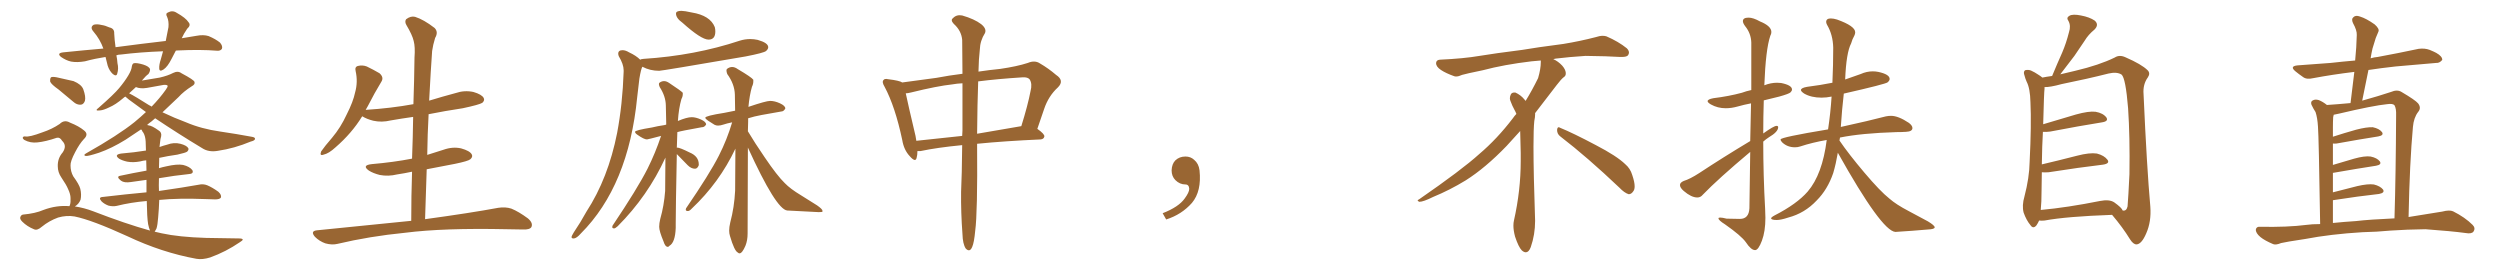 <svg xmlns="http://www.w3.org/2000/svg" xmlns:xlink="http://www.w3.org/1999/xlink" width="1350" height="150"><path fill="#996633" padding="10" d="M94.92 27.39L94.92 27.39Q93.75 29.74 92.72 31.64L92.72 31.64Q90.53 36.04 88.33 37.50L88.33 37.50Q86.13 38.96 85.99 37.06L85.99 37.06Q85.84 35.01 86.87 31.93L86.87 31.93Q87.45 29.59 88.04 27.69L88.04 27.69Q75.88 28.13 65.33 29.44L65.33 29.44Q63.87 29.44 62.84 29.88L62.84 29.88Q63.28 31.79 63.43 34.13L63.43 34.13Q64.16 37.06 63.28 39.84L63.28 39.84Q62.84 41.46 60.94 39.99L60.94 39.99Q59.03 38.23 58.15 35.45L58.15 35.45Q57.57 33.11 56.98 30.76L56.98 30.76Q51.27 31.64 45.85 33.11L45.85 33.11Q41.60 33.84 38.38 33.25L38.38 33.25Q35.74 32.67 32.96 30.76L32.96 30.76Q30.47 28.71 34.13 28.27L34.13 28.27Q45.56 27.10 55.81 26.22L55.81 26.22Q54.05 21.24 50.54 17.14L50.54 17.14Q48.34 14.65 50.68 13.33L50.68 13.33Q52.44 12.89 54.79 13.48L54.79 13.48Q56.84 13.77 59.03 14.79L59.03 14.79Q61.82 15.38 61.67 18.02L61.67 18.02Q61.82 21.39 62.40 25.49L62.40 25.49Q76.76 23.58 89.50 22.12L89.50 22.12Q90.38 17.87 90.97 14.65L90.97 14.65Q91.26 11.43 90.23 9.08L90.23 9.08Q89.21 7.32 90.67 6.74L90.67 6.74Q93.16 5.42 95.36 6.88L95.36 6.88Q100.34 9.67 101.81 12.01L101.81 12.01Q103.27 13.62 101.07 15.53L101.07 15.53Q99.17 18.31 98.14 20.65L98.14 20.65Q102.10 19.92 106.05 19.34L106.05 19.34Q109.86 18.60 112.65 19.48L112.65 19.48Q116.46 21.09 118.80 23.00L118.80 23.00Q120.41 24.90 119.82 26.37L119.82 26.37Q119.09 27.54 117.19 27.39L117.19 27.39Q108.25 26.66 95.80 27.25L95.80 27.25Q95.07 27.25 94.92 27.39ZM31.64 48.34L31.64 48.34Q27.69 45.56 27.10 44.09L27.10 44.09Q26.95 42.33 27.54 41.75L27.54 41.75Q28.27 41.31 30.62 41.75L30.62 41.75Q35.30 42.77 39.70 43.80L39.70 43.80Q43.95 45.56 44.97 48.19L44.97 48.19Q46.44 52.29 45.85 54.49L45.85 54.49Q45.12 56.40 43.65 56.54L43.65 56.54Q41.46 56.69 39.55 54.93L39.55 54.93Q35.30 51.42 31.64 48.34ZM37.50 111.33L37.50 111.33Q37.65 110.74 37.79 110.60L37.79 110.60Q38.23 109.28 38.09 106.93L38.09 106.93Q38.09 104.88 36.77 102.10L36.77 102.10Q35.89 99.90 33.11 95.80L33.11 95.80Q31.20 93.02 31.20 89.79L31.20 89.79Q31.05 85.55 33.84 82.32L33.84 82.32Q36.33 78.66 33.54 76.03L33.54 76.03Q32.37 73.97 30.62 74.41L30.62 74.41Q24.61 76.46 20.21 76.90L20.21 76.90Q16.41 77.34 13.18 75.59L13.18 75.59Q12.16 74.85 12.30 74.27L12.30 74.27Q12.60 73.54 13.62 73.68L13.62 73.68Q15.82 74.12 22.85 71.48L22.85 71.48Q28.13 69.73 32.23 66.94L32.23 66.94Q34.72 64.45 37.79 66.21L37.79 66.21Q42.63 68.12 45.41 70.46L45.41 70.46Q48.05 72.51 45.26 75.15L45.26 75.15Q42.92 77.64 40.58 82.18L40.58 82.18Q37.94 87.16 38.09 89.36L38.09 89.36Q38.09 92.58 39.55 95.21L39.55 95.21Q42.77 99.61 43.36 101.95L43.36 101.95Q44.09 105.03 43.51 107.81L43.51 107.81Q42.63 110.16 40.43 111.47L40.43 111.47Q45.41 112.21 50.39 114.11L50.39 114.11Q67.82 120.85 81.01 124.51L81.01 124.51Q80.42 123.19 79.98 121.00L79.98 121.00Q79.39 117.48 79.25 108.54L79.25 108.54Q70.61 109.28 62.99 111.18L62.99 111.18Q60.94 111.62 58.59 111.04L58.59 111.04Q56.25 110.16 54.79 108.69L54.79 108.69Q52.88 106.49 55.52 106.35L55.52 106.35Q67.97 104.88 79.10 103.86L79.10 103.86Q79.10 100.20 79.10 97.12L79.10 97.12Q74.85 97.71 70.75 98.29L70.75 98.29Q67.09 98.88 65.33 97.56L65.33 97.56Q62.55 95.36 64.89 94.92L64.89 94.92Q71.63 93.46 79.10 92.14L79.10 92.14Q78.96 89.21 78.96 86.57L78.96 86.57Q77.20 86.72 75.73 87.16L75.73 87.16Q71.92 87.89 68.70 87.30L68.70 87.30Q66.06 86.72 64.31 85.69L64.31 85.69Q61.38 83.50 65.48 82.91L65.48 82.91Q72.51 82.32 78.81 81.30L78.81 81.30Q78.66 78.66 78.66 76.46L78.66 76.46Q78.52 73.68 77.49 71.78L77.49 71.78Q76.76 70.90 76.61 70.31L76.61 70.31Q76.32 70.02 76.17 69.87L76.17 69.87Q71.92 72.80 67.82 75.44L67.82 75.44Q60.21 80.13 53.47 82.47L53.47 82.47Q47.61 84.38 46.29 84.23L46.29 84.23Q44.68 83.79 46.58 82.76L46.58 82.76Q63.72 73.10 72.66 65.92L72.66 65.92Q76.03 63.13 78.81 60.50L78.81 60.50Q74.12 56.98 69.58 53.76L69.58 53.76Q68.26 52.73 67.68 52.15L67.68 52.15Q66.94 52.59 66.50 53.03L66.50 53.03Q62.40 56.54 58.89 58.01L58.89 58.01Q55.96 59.47 54.05 59.62L54.05 59.62Q50.68 60.06 53.32 58.15L53.32 58.15Q61.67 50.83 64.31 47.61L64.31 47.61Q67.38 43.95 69.29 40.72L69.29 40.72Q71.04 37.79 71.19 35.89L71.19 35.89Q71.48 34.28 72.36 34.13L72.36 34.13Q73.83 33.84 77.34 34.86L77.34 34.86Q80.57 35.89 81.01 37.35L81.01 37.35Q81.15 38.53 80.13 39.99L80.13 39.99Q78.81 40.87 76.61 43.51L76.61 43.51Q81.30 42.77 86.28 41.89L86.28 41.89Q90.67 40.87 93.46 39.40L93.46 39.40Q96.09 38.09 98.00 39.55L98.00 39.55Q104.88 43.21 105.03 44.24L105.03 44.24Q105.47 45.56 103.56 46.58L103.56 46.58Q99.17 49.37 96.39 52.44L96.39 52.44Q91.85 56.69 87.74 60.64L87.74 60.64Q94.19 63.72 100.49 66.06L100.49 66.06Q108.69 69.58 118.95 71.04L118.95 71.04Q127.88 72.36 135.79 73.83L135.79 73.83Q137.84 74.12 137.70 75L137.70 75Q137.70 75.88 135.35 76.46L135.35 76.46Q126.56 80.13 117.63 81.45L117.63 81.45Q112.65 82.32 109.13 79.98L109.13 79.98Q96.24 72.22 83.79 63.87L83.79 63.87Q82.76 64.75 81.74 65.63L81.74 65.63Q80.42 66.50 79.39 67.53L79.39 67.53Q79.98 67.53 80.13 67.68L80.13 67.68Q82.03 67.82 85.69 70.46L85.69 70.46Q87.45 71.48 87.01 73.68L87.01 73.68Q86.57 75 86.43 76.90L86.43 76.90Q86.28 77.93 86.13 79.39L86.13 79.39Q88.18 78.66 90.38 78.08L90.38 78.08Q93.90 76.76 97.41 77.64L97.41 77.64Q100.78 78.52 101.66 79.98L101.66 79.98Q102.10 80.86 101.07 81.88L101.07 81.88Q100.34 82.47 95.80 83.50L95.80 83.50Q90.53 84.23 85.99 85.25L85.99 85.25Q85.84 88.18 85.84 90.82L85.84 90.82Q87.74 90.23 89.94 89.79L89.94 89.79Q95.65 88.48 98.88 89.06L98.88 89.06Q102.39 89.94 103.86 91.85L103.86 91.85Q104.88 93.90 101.66 94.04L101.66 94.04Q94.34 94.78 85.84 96.24L85.84 96.24Q85.69 100.34 85.84 103.13L85.84 103.13Q99.17 101.22 107.23 99.76L107.23 99.76Q109.72 99.17 111.91 100.05L111.91 100.05Q114.70 101.22 117.92 103.56L117.92 103.56Q119.82 105.32 119.24 106.79L119.24 106.79Q118.51 107.67 116.16 107.67L116.16 107.67Q113.82 107.67 111.47 107.52L111.47 107.52Q96.09 106.93 85.99 107.96L85.99 107.96Q85.84 112.65 85.40 117.48L85.40 117.48Q85.11 121.44 84.52 123.34L84.52 123.34Q83.94 124.51 83.50 125.10L83.50 125.10Q85.40 125.54 87.30 125.98L87.30 125.98Q96.68 128.03 111.33 128.47L111.33 128.47Q124.80 128.76 129.35 128.76L129.35 128.76Q132.71 128.91 129.49 130.81L129.49 130.81Q122.02 135.94 113.53 139.01L113.53 139.01Q109.28 140.33 106.05 139.75L106.05 139.75Q87.45 136.38 68.85 127.59L68.85 127.59Q49.66 118.80 40.28 116.89L40.28 116.89Q35.89 116.16 31.35 117.48L31.35 117.48Q26.51 119.24 22.56 122.46L22.56 122.46Q20.07 124.66 18.31 123.78L18.31 123.78Q14.65 122.31 12.01 119.68L12.01 119.68Q10.55 118.21 10.99 117.19L10.99 117.19Q11.43 116.02 12.45 115.87L12.45 115.87Q19.04 115.28 23.44 113.38L23.44 113.38Q30.47 110.74 37.50 111.33ZM80.57 56.84L80.57 56.84L80.57 56.84Q81.30 57.13 81.88 57.57L81.88 57.57Q86.28 53.03 89.50 48.49L89.50 48.49Q90.67 46.88 90.53 46.29L90.53 46.29Q90.09 45.70 88.33 45.85L88.33 45.85Q84.38 46.58 79.39 47.46L79.39 47.46Q75.73 48.05 73.39 47.02L73.39 47.02Q71.63 48.63 69.73 50.39L69.73 50.39Q72.95 52.00 80.57 56.84ZM222.07 119.24L222.07 119.24L222.07 119.24Q222.07 105.62 222.51 92.72L222.51 92.72Q218.41 93.60 214.45 94.19L214.45 94.19Q209.62 95.36 205.08 94.48L205.08 94.48Q201.56 93.60 199.22 92.14L199.22 92.14Q195.12 89.21 200.83 88.62L200.83 88.62Q212.55 87.60 222.36 85.69L222.36 85.69Q222.36 85.69 222.51 85.69L222.51 85.69Q222.95 74.12 223.10 63.13L223.10 63.13Q216.80 64.01 210.94 65.04L210.94 65.04Q206.10 66.21 201.56 65.19L201.56 65.19Q198.05 64.31 195.70 62.84L195.70 62.84Q195.70 62.84 195.56 62.84L195.56 62.84Q189.99 71.92 181.20 79.54L181.20 79.54Q177.54 82.91 174.76 83.50L174.76 83.50Q172.41 84.38 173.44 81.74L173.44 81.74Q175.34 78.96 179.30 74.41L179.30 74.41Q183.98 68.85 187.21 61.82L187.21 61.82Q190.72 54.93 191.75 49.95L191.75 49.95Q193.36 44.24 192.04 38.38L192.04 38.38Q191.46 36.04 193.36 35.60L193.36 35.60Q195.70 35.01 198.05 35.89L198.05 35.89Q201.71 37.65 204.93 39.55L204.93 39.55Q207.42 41.75 205.96 44.09L205.96 44.09Q202.29 50.10 198.63 57.28L198.63 57.28Q198.05 58.30 197.46 59.33L197.46 59.33Q211.23 58.45 223.24 56.25L223.24 56.25Q223.68 43.36 223.83 31.05L223.83 31.05Q224.27 25.34 223.39 22.12L223.39 22.12Q222.66 18.90 219.43 13.48L219.43 13.48Q218.41 11.72 219.29 10.40L219.29 10.40Q221.78 8.50 224.12 9.08L224.12 9.08Q228.81 10.55 234.67 15.09L234.67 15.09Q236.87 17.29 234.96 20.51L234.96 20.51Q233.79 24.32 233.35 27.54L233.35 27.54Q232.62 37.50 231.74 54.35L231.74 54.35Q238.92 52.15 246.09 50.24L246.09 50.24Q250.78 48.63 255.62 49.66L255.62 49.66Q260.16 50.98 261.18 52.88L261.18 52.88Q261.91 54.20 260.45 55.52L260.45 55.52Q258.84 56.54 249.90 58.45L249.90 58.45Q240.23 59.91 231.45 61.67L231.45 61.67Q230.86 72.51 230.71 83.64L230.71 83.64Q234.96 82.32 239.50 80.86L239.50 80.86Q244.48 79.10 249.02 80.13L249.02 80.13Q253.71 81.45 254.74 83.35L254.74 83.35Q255.47 84.67 254.00 85.99L254.00 85.99Q252.83 87.01 245.65 88.48L245.65 88.48Q237.89 89.94 230.42 91.41L230.42 91.41Q229.98 104.59 229.54 118.36L229.54 118.36Q254.15 114.99 269.09 112.21L269.09 112.21Q272.90 111.62 276.12 112.65L276.12 112.65Q280.08 114.26 285.06 117.92L285.06 117.92Q287.99 120.41 286.96 122.61L286.96 122.61Q286.08 124.07 282.42 123.93L282.42 123.93Q278.17 123.93 273.63 123.78L273.63 123.78Q239.50 123.05 218.85 125.68L218.85 125.68Q199.51 127.59 182.23 131.69L182.23 131.69Q179.30 132.42 175.63 131.40L175.63 131.40Q172.41 130.22 170.07 127.88L170.07 127.88Q167.43 124.80 171.09 124.37L171.09 124.37Q198.34 121.58 222.07 119.24ZM382.62 21.39L382.62 21.39Q386.28 21.39 386.28 16.99L386.28 16.99Q386.28 15.82 385.99 14.65L385.99 14.65Q383.50 8.35 373.54 6.74L373.54 6.74Q369.58 5.86 367.97 5.86L367.97 5.86Q365.04 5.86 365.04 7.32L365.04 7.32Q365.04 9.81 368.55 12.30L368.55 12.30Q378.66 21.39 382.62 21.39ZM309.67 128.76L309.96 128.76Q311.43 128.61 313.62 126.12L313.62 126.12Q339.40 100.34 344.09 52.44L344.09 52.44L345.26 42.48Q346.14 37.21 346.88 36.04L346.88 36.04Q350.98 38.23 355.96 38.23L355.96 38.23Q357.42 38.23 402.69 30.47L402.69 30.47Q412.50 28.56 413.67 27.54Q414.84 26.51 414.84 25.49L414.84 25.49Q414.84 23.14 409.13 21.53L409.13 21.53Q407.08 21.09 405.18 21.09L405.18 21.09Q402.25 21.09 399.46 21.97L399.46 21.97Q375.15 30.03 347.46 31.79L347.46 31.79Q346.00 31.93 345.70 32.23L345.70 32.23Q343.51 30.03 339.70 28.27L339.70 28.27Q337.79 27.10 336.18 27.10L336.18 27.10Q333.84 27.10 333.84 29.00L333.84 29.00Q333.84 29.59 334.13 30.32L334.13 30.32Q336.77 34.72 336.77 37.94L336.77 37.94L336.77 38.67Q336.18 56.25 333.25 71.78L333.25 71.78Q328.42 96.24 316.70 114.26L316.70 114.26Q313.48 120.12 309.81 125.54L309.81 125.54Q308.64 127.44 308.64 128.03L308.64 128.03Q308.64 128.76 309.67 128.76L309.67 128.76ZM360.64 133.30L360.64 133.30Q361.08 133.30 361.52 132.71L361.52 132.71Q364.60 130.96 364.89 123.05L364.89 123.05L364.89 120.70Q364.89 112.65 365.48 83.20L365.48 83.20L371.34 89.21Q373.24 91.11 375.29 91.11L375.29 91.11Q376.61 91.11 377.34 89.21L377.34 89.21L377.34 88.77Q377.34 84.38 372.36 82.32L372.36 82.32Q367.09 79.69 365.63 79.69L365.63 79.69L365.48 79.83L365.77 71.34Q367.53 70.75 378.96 68.70L378.96 68.70L379.10 68.70Q380.42 68.70 381.30 67.24L381.30 67.24Q381.30 65.77 378.52 64.53Q375.73 63.28 373.54 63.28L373.54 63.28Q370.90 63.28 366.06 65.33L366.06 65.33Q366.50 58.59 367.97 53.47L367.97 53.47Q368.70 52.15 368.70 50.83L368.70 50.83L368.70 50.10Q367.82 49.07 361.38 44.82L361.38 44.82Q359.91 43.80 358.59 43.80L358.59 43.80Q357.28 43.80 356.10 44.68L356.10 44.68Q355.81 44.97 355.81 45.41L355.81 45.41Q355.81 46.00 356.25 47.02L356.25 47.02Q359.47 52.00 359.55 56.91Q359.62 61.82 359.77 67.24L359.77 67.24Q359.62 67.24 359.62 67.38L359.62 67.38L359.47 67.09L359.62 67.38Q359.03 67.38 358.89 67.53L358.89 67.53Q354.93 68.12 352.00 68.85L352.00 68.85Q342.92 70.31 342.92 71.19L342.92 71.19Q342.92 71.92 344.24 72.80L344.24 72.80Q347.75 75.29 349.37 75.29L349.37 75.29Q349.80 75.29 356.98 73.39L356.98 73.39Q353.91 82.62 349.66 91.11L349.66 91.11Q344.24 101.81 330.76 121.88L330.76 121.88L330.62 122.61Q330.62 123.34 331.64 123.34L331.64 123.34Q332.23 123.34 333.54 122.17L333.54 122.17Q349.80 105.91 359.33 85.11L359.33 85.11Q359.18 93.60 359.18 103.13L359.18 103.13Q358.59 111.04 356.54 118.21L356.54 118.21Q355.96 120.56 355.96 122.46L355.96 122.46Q355.96 124.80 358.30 130.37L358.30 130.37Q359.18 133.30 360.64 133.30ZM399.32 136.82L399.32 136.82Q400.78 136.82 402.54 132.71L402.54 132.71Q403.71 129.79 403.71 126.12L403.71 126.12L403.86 79.69Q419.09 113.09 425.10 113.67L425.10 113.67L442.09 114.55Q444.14 114.55 444.14 114.26Q444.14 113.96 444.14 113.82L444.14 113.82Q444.14 112.94 441.21 110.89L441.21 110.89L432.57 105.47Q426.71 101.95 423.78 98.88L423.78 98.88Q419.68 94.92 412.94 84.96L412.94 84.96Q407.52 77.05 403.86 70.90L403.86 70.90Q403.86 68.12 404.00 65.63L404.00 65.63L404.00 63.87Q407.23 62.84 411.18 62.11L411.18 62.11L421.88 60.21Q423.19 60.21 424.07 58.59L424.07 58.59Q424.07 57.13 421.22 55.81Q418.36 54.49 415.87 54.49L415.87 54.49Q413.67 54.49 404.15 57.71L404.15 57.71Q404.74 51.42 406.05 46.88L406.05 46.88Q406.79 45.41 406.79 43.95L406.79 43.95L406.79 43.07Q405.91 41.75 398.44 37.35L398.44 37.35Q396.83 36.18 395.36 36.18L395.36 36.18Q393.90 36.18 392.58 37.21L392.58 37.21Q392.29 37.50 392.29 38.09L392.29 38.09Q392.29 38.82 392.72 39.99L392.72 39.99Q396.68 45.41 396.83 51.12L396.83 51.12Q396.97 55.22 396.97 59.77L396.97 59.77L391.11 60.94Q380.86 62.55 380.86 63.57L380.86 63.57Q380.86 64.16 382.40 65.19Q383.94 66.21 385.84 67.38L385.84 67.38Q386.72 67.82 387.74 67.82L387.74 67.82Q389.06 67.82 390.75 67.24Q392.43 66.65 395.36 66.06L395.36 66.06Q392.58 75.44 388.18 84.08L388.18 84.08Q383.20 93.90 370.46 112.50L370.46 112.50L370.31 113.23Q370.31 113.96 371.48 113.96L371.48 113.96Q372.36 113.96 373.54 112.65L373.54 112.65Q388.48 98.58 397.12 80.27L397.12 80.27Q396.97 90.97 396.97 102.98L396.97 102.98Q396.53 111.91 394.34 120.12L394.34 120.12Q393.75 122.61 393.75 124.51L393.75 124.51Q393.75 126.12 394.19 127.44L394.19 127.44Q396.53 135.50 398.44 136.38L398.44 136.38Q398.88 136.82 399.32 136.82ZM519.58 78.37L519.58 78.37Q505.96 79.69 497.02 81.59L497.02 81.59Q496.00 81.59 495.41 81.59L495.41 81.59Q495.41 83.79 494.97 85.25L494.97 85.25Q494.38 87.89 491.31 84.38L491.31 84.38Q488.09 81.01 487.21 75.59L487.21 75.59Q483.40 57.57 477.69 46.88L477.69 46.88Q476.07 44.24 477.10 43.21L477.10 43.21Q477.69 42.33 479.59 42.77L479.59 42.77Q485.74 43.51 487.21 44.53L487.21 44.53Q494.97 43.51 505.66 42.04L505.66 42.04Q512.55 40.72 519.73 39.84L519.73 39.84Q519.58 28.71 519.58 21.53L519.58 21.53Q519.14 16.55 515.04 12.89L515.04 12.89Q513.13 10.84 514.60 9.81L514.60 9.81Q516.50 7.76 519.58 8.35L519.58 8.35Q526.17 10.25 529.83 13.04L529.83 13.04Q532.91 15.53 531.88 17.87L531.88 17.87Q529.25 21.97 529.10 26.81L529.10 26.81Q528.52 31.64 528.37 38.67L528.37 38.67Q534.23 37.79 540.09 37.21L540.09 37.21Q549.17 35.89 555.03 33.98L555.03 33.98Q558.84 32.37 561.62 34.28L561.62 34.28Q566.16 36.91 570.26 40.43L570.26 40.43Q574.95 43.51 571.29 47.17L571.29 47.17Q566.16 51.86 563.82 58.89L563.82 58.89Q562.06 64.16 560.16 69.58L560.16 69.58Q564.11 72.36 563.96 73.68L563.96 73.68Q563.67 75.15 561.91 75.29L561.91 75.29Q542.29 76.17 527.64 77.64L527.64 77.64Q527.64 77.93 527.64 78.08L527.64 78.08Q527.93 114.84 526.61 124.66L526.61 124.66Q526.03 130.96 525 133.30L525 133.30Q523.68 136.52 521.48 134.18L521.48 134.18Q519.87 131.69 519.73 126.42L519.73 126.42Q518.85 114.55 518.99 103.56L518.99 103.56Q519.43 94.63 519.58 78.37ZM519.73 70.46L519.73 70.46Q519.73 56.10 519.73 44.97L519.73 44.97Q516.65 45.12 514.31 45.56L514.31 45.56Q506.10 46.44 491.89 49.95L491.89 49.95Q490.14 50.39 489.11 50.39L489.11 50.39Q490.43 56.69 494.38 73.39L494.38 73.39Q494.68 74.71 494.82 76.03L494.82 76.03Q506.40 74.85 519.58 73.39L519.58 73.39Q519.58 71.92 519.73 70.46ZM528.22 43.95L528.22 43.95L528.22 43.95Q527.78 55.81 527.64 72.22L527.64 72.22Q538.77 70.31 551.51 68.12L551.51 68.12Q555.03 56.84 556.49 49.22L556.49 49.22Q557.52 45.26 556.05 42.92L556.05 42.92Q555.03 41.60 552.25 41.75L552.25 41.75Q538.48 42.63 528.22 43.95ZM647.75 91.99L647.75 91.99L647.75 91.99Q648.93 103.27 643.65 109.57L643.65 109.57Q638.09 115.87 629.74 118.51L629.74 118.51L627.83 115.14Q636.47 111.77 639.70 107.23L639.70 107.23Q642.19 103.86 642.19 101.95L642.19 101.95Q642.04 99.61 640.14 99.61L640.14 99.61Q637.06 99.61 634.72 97.27L634.72 97.27Q632.67 95.21 632.67 91.99L632.67 91.99Q632.81 88.48 634.72 86.57L634.72 86.57Q636.91 84.52 640.14 84.52L640.14 84.52Q642.92 84.52 644.82 86.28L644.82 86.28Q647.31 88.33 647.75 91.99ZM842.58 73.68L842.58 73.68Q840.82 72.36 840.82 70.17L840.82 70.17Q840.97 68.70 841.70 68.70L841.70 68.70Q841.99 68.70 842.43 68.99L842.43 68.99Q849.32 71.78 861.77 78.37L861.77 78.37Q873.05 84.23 877.59 88.62L877.59 88.62Q880.37 90.97 881.40 94.48L881.40 94.48Q882.71 98.29 882.71 100.63L882.71 100.63Q882.71 102.39 881.98 103.27L881.98 103.27Q880.96 104.88 879.49 104.88L879.49 104.88Q877.15 104.15 874.51 101.37L874.51 101.37Q857.08 84.81 842.58 73.68ZM832.03 33.54L832.03 33.54L832.03 32.67Q829.25 32.96 827.05 33.11L827.05 33.11Q812.26 34.86 800.68 37.94L800.68 37.94Q791.46 39.84 789.55 40.43L789.55 40.43Q787.65 41.31 786.33 41.31L786.33 41.31Q785.74 41.31 785.30 41.16L785.30 41.16Q780.76 39.55 778.13 37.79L778.13 37.79Q775.49 36.04 775.49 34.13L775.49 34.13L775.49 33.98Q775.63 32.37 777.54 32.23L777.54 32.23Q790.43 31.64 798.93 30.18L798.93 30.18Q806.84 28.86 821.92 26.95L821.92 26.95Q829.54 25.63 844.19 23.73L844.19 23.73Q853.13 22.27 861.62 20.07L861.62 20.07Q863.82 19.34 865.43 19.34L865.43 19.34Q866.60 19.34 867.48 19.63L867.48 19.63Q873.93 22.41 878.47 26.07L878.47 26.07Q879.64 27.25 879.64 28.42L879.64 28.42Q879.64 29.00 879.20 29.74L879.20 29.74Q878.61 30.76 875.68 30.76L875.68 30.76L874.95 30.76Q868.21 30.32 856.20 30.18L856.20 30.18Q847.27 30.76 840.09 31.64L840.09 31.64Q839.21 31.79 838.77 31.93L838.77 31.93Q841.41 33.11 843.60 35.45L843.60 35.45Q845.36 37.50 845.51 39.26L845.51 39.26L845.51 39.84Q845.51 41.02 844.34 41.75L844.34 41.75Q843.02 42.77 840.67 45.85L840.67 45.85Q834.23 54.35 828.96 61.08L828.96 61.08L828.96 61.82Q828.96 63.28 828.52 65.33L828.52 65.33Q828.08 69.43 828.08 79.25L828.08 79.25Q828.08 93.46 828.96 119.24L828.96 119.24Q828.96 126.71 826.61 133.45L826.61 133.45Q825.59 136.23 823.83 136.23L823.83 136.23Q822.95 136.23 821.78 135.21L821.78 135.21Q820.02 133.45 818.12 127.73L818.12 127.73Q817.24 124.37 817.24 121.88L817.24 121.88Q817.24 120.26 817.53 119.09L817.53 119.09Q821.19 102.83 821.19 87.01L821.19 87.01L821.19 82.62Q821.04 76.61 820.90 70.75L820.90 70.75Q816.80 75.29 813.57 78.81L813.57 78.81Q802.15 90.67 791.46 97.41L791.46 97.41Q782.81 102.69 773.88 106.35L773.88 106.35Q768.60 108.98 766.41 108.98L766.41 108.98Q765.53 108.54 765.53 108.25L765.53 108.25Q765.53 107.96 766.26 107.67L766.26 107.67Q789.40 91.70 798.78 83.20L798.78 83.20Q808.45 75 816.94 63.87L816.94 63.87Q817.82 62.55 818.85 61.52L818.85 61.52Q818.41 60.35 817.82 59.33L817.82 59.33Q816.65 57.28 815.63 54.49L815.63 54.49Q815.33 53.76 815.33 53.03L815.33 53.03Q815.33 52.00 815.92 50.83L815.92 50.83Q816.50 49.95 817.82 49.95L817.82 49.95L818.26 49.95Q821.19 51.27 823.10 53.61L823.10 53.61Q823.39 53.91 823.83 54.49L823.83 54.49Q827.34 48.78 830.57 42.19L830.57 42.19Q832.03 37.21 832.03 33.54ZM947.75 135.06L947.75 135.06Q945.56 135.06 942.77 130.81L942.77 130.81Q940.28 127.29 931.49 121.14L931.49 121.14Q927.98 118.95 927.98 117.92L927.98 117.92Q927.98 117.48 928.86 117.48L928.86 117.48Q930.03 117.48 932.37 118.07L932.37 118.07L939.55 118.21Q944.38 118.21 944.68 112.50L944.68 112.50L945.12 82.03Q927.83 96.53 919.48 105.18L919.48 105.18Q918.31 106.64 916.55 106.64L916.55 106.64Q913.33 106.64 909.23 103.13L909.23 103.13Q907.18 101.37 907.18 99.90L907.18 99.90Q907.18 98.58 909.23 97.71L909.23 97.71Q912.60 96.68 917.58 93.46L917.58 93.46Q930.47 84.96 945.12 76.17L945.12 76.17L945.56 55.81Q941.75 56.54 938.38 57.50Q935.01 58.45 931.93 58.45L931.93 58.45Q927.54 58.45 923.88 56.40L923.88 56.40Q922.12 55.37 922.12 54.64L922.12 54.64Q922.12 53.61 925.20 53.03L925.20 53.03Q933.54 52.00 940.58 50.10L940.58 50.10Q942.92 49.22 945.70 48.63L945.70 48.63L945.70 23.00Q945.56 18.02 942.33 14.06L942.33 14.06Q941.16 12.45 941.16 11.43L941.16 11.43Q941.16 9.52 944.24 9.52L944.24 9.52Q946.73 9.52 950.39 11.57L950.39 11.57Q956.54 14.06 956.54 17.29L956.54 17.29Q956.54 18.31 955.96 19.34L955.96 19.34Q953.47 26.66 952.73 46.14L952.73 46.14Q952.73 46.00 952.88 46.00L952.88 46.00Q956.25 44.68 959.62 44.68L959.62 44.68L961.82 44.82Q967.68 46.00 967.68 48.34L967.68 48.34Q967.68 49.07 966.87 49.88Q966.06 50.68 960.79 52.15L960.79 52.15L952.44 54.20Q952.15 63.13 952.15 72.07L952.15 72.07Q957.86 67.97 959.33 67.97L959.33 67.97Q960.21 67.97 960.21 68.70L960.21 68.70Q960.21 71.19 955.22 74.12L955.22 74.12Q953.61 75.15 952.15 76.46L952.15 76.46Q952.15 94.63 953.17 112.79L953.17 112.79L953.32 117.63Q953.32 124.95 951.42 130.00Q949.51 135.06 947.75 135.06ZM1023.49 125.24L1023.49 125.24Q1016.02 124.66 992.43 82.47L992.43 82.47Q991.41 88.48 989.94 93.46L989.94 93.46Q986.87 102.39 981.01 108.25L981.01 108.25Q974.56 115.14 965.63 117.48L965.63 117.48Q961.67 118.80 959.47 118.80L959.47 118.80Q956.54 118.80 956.40 117.92L956.40 117.92Q956.40 117.33 958.30 116.31L958.30 116.31Q970.31 110.16 976.17 103.42L976.17 103.42Q984.08 94.19 986.43 75.59L986.43 75.59Q978.81 76.90 972.07 79.10L972.07 79.10Q970.75 79.54 969.29 79.54L969.29 79.54Q965.19 79.54 962.40 76.90L962.40 76.90Q961.52 76.03 961.52 75.29L961.52 75.29Q961.52 74.12 987.16 69.87L987.16 69.87Q988.48 61.08 989.06 52.15L989.06 52.15Q986.28 52.73 983.64 52.73L983.64 52.73Q978.08 52.73 974.27 50.54L974.27 50.54Q972.51 49.37 972.51 48.63L972.51 48.63Q972.51 47.46 975.88 46.88L975.88 46.88Q982.91 46.00 989.50 44.68L989.50 44.68Q989.94 35.16 989.94 25.78L989.94 25.78Q989.79 18.75 986.57 13.33L986.57 13.33Q986.13 12.45 986.13 11.87L986.13 11.87Q986.13 9.96 988.62 9.96L988.62 9.96Q990.09 9.96 991.99 10.55L991.99 10.55Q1001.81 14.06 1001.81 17.43L1001.81 17.43Q1001.81 18.31 1001.37 19.19L1001.37 19.19Q1000.20 21.24 999.61 23.44L999.61 23.44Q996.97 28.42 996.39 42.92L996.39 42.92L1004.74 39.99Q1007.96 38.53 1011.33 38.53L1011.33 38.53Q1012.79 38.53 1014.26 38.82L1014.26 38.82Q1020.41 40.14 1020.41 42.63L1020.41 42.63Q1020.41 43.51 1019.31 44.46Q1018.21 45.41 995.65 50.54L995.65 50.54Q994.63 59.33 994.04 68.55L994.04 68.55Q1009.42 65.19 1018.36 62.84L1018.36 62.84Q1019.82 62.55 1021.14 62.55L1021.14 62.55Q1025.10 62.55 1030.81 66.36L1030.81 66.36Q1032.71 67.82 1032.71 69.14L1032.71 69.14Q1032.71 71.04 1029.20 71.19L1029.20 71.19Q1026.86 71.34 1024.07 71.34L1024.07 71.34Q1005.18 71.92 993.60 74.27L993.60 74.27L993.31 75.88Q998.29 83.20 1006.79 93.24Q1015.28 103.27 1020.26 107.23L1020.26 107.23Q1023.93 110.45 1030.66 113.96L1030.66 113.96L1041.06 119.53Q1044.73 121.73 1044.73 122.75L1044.73 122.75Q1044.73 123.78 1041.06 123.93L1041.06 123.93Q1032.86 124.66 1023.49 125.24ZM1101.12 119.09L1101.12 119.09Q1100.54 120.41 1099.66 121.73L1099.66 121.73Q1097.90 123.78 1096.44 121.58L1096.44 121.58Q1094.24 118.95 1092.77 114.84L1092.77 114.84Q1091.75 111.04 1093.21 106.05L1093.21 106.05Q1095.85 95.95 1096.00 87.45L1096.00 87.45Q1097.02 67.09 1096.44 55.22L1096.44 55.22Q1096.29 47.75 1094.38 44.09L1094.38 44.09Q1093.65 42.48 1093.21 40.72L1093.21 40.72Q1092.48 38.82 1093.51 37.94L1093.51 37.94Q1095.26 37.50 1096.73 38.09L1096.73 38.09Q1098.93 39.11 1100.39 40.14L1100.39 40.14Q1101.86 41.02 1102.88 41.89L1102.88 41.89Q1104.93 41.46 1108.15 41.02L1108.15 41.02Q1110.94 34.28 1113.57 28.42L1113.57 28.42Q1115.77 23.29 1117.24 17.43L1117.24 17.43Q1118.41 13.92 1116.94 11.28L1116.94 11.28Q1115.63 9.52 1117.53 8.50L1117.53 8.50Q1119.29 7.47 1123.68 8.35L1123.68 8.35Q1128.37 9.23 1131.15 11.13L1131.15 11.13Q1133.64 13.33 1131.01 15.97L1131.01 15.97Q1127.64 18.75 1125.73 21.97L1125.73 21.97Q1122.95 26.07 1120.17 30.18L1120.17 30.18Q1117.09 34.28 1112.55 40.14L1112.55 40.14Q1116.06 39.26 1120.61 38.23L1120.61 38.23Q1133.64 35.16 1141.99 31.05L1141.99 31.05Q1144.48 29.44 1147.71 30.91L1147.71 30.91Q1156.49 34.72 1159.72 37.94L1159.72 37.94Q1161.33 39.55 1159.86 41.75L1159.86 41.75Q1157.08 45.56 1157.52 50.83L1157.52 50.83Q1159.28 90.38 1161.18 111.62L1161.18 111.62Q1161.77 119.68 1158.98 125.98L1158.98 125.98Q1156.49 131.84 1153.71 131.98L1153.71 131.98Q1151.95 131.98 1150.20 129.20L1150.20 129.20Q1146.24 122.75 1140.53 116.02L1140.53 116.02Q1115.92 116.89 1104.05 119.09L1104.05 119.09Q1102.44 119.24 1101.12 119.09ZM1141.70 109.28L1141.70 109.28L1141.70 109.28Q1145.80 112.21 1146.24 113.67L1146.24 113.67Q1148.29 114.11 1148.88 111.47L1148.88 111.47Q1149.32 106.35 1149.90 94.04L1149.90 94.04Q1150.20 73.83 1149.17 58.45L1149.17 58.45Q1147.85 42.19 1145.65 40.28L1145.65 40.28Q1143.16 38.67 1138.62 39.70L1138.62 39.70Q1127.05 42.63 1113.28 45.41L1113.28 45.41Q1106.84 47.17 1104.05 47.02L1104.05 47.02Q1104.05 47.31 1104.05 47.90L1104.05 47.90Q1103.76 49.80 1103.32 67.09L1103.32 67.09Q1111.67 64.60 1121.04 61.82L1121.04 61.82Q1127.93 59.91 1131.59 60.35L1131.59 60.35Q1135.69 61.08 1137.45 63.43L1137.45 63.43Q1138.77 65.48 1135.11 66.06L1135.11 66.06Q1123.10 67.97 1107.13 71.04L1107.13 71.04Q1104.93 71.34 1103.17 71.19L1103.17 71.19Q1102.73 78.52 1102.59 88.77L1102.59 88.77Q1111.38 86.72 1121.63 84.08L1121.63 84.08Q1128.37 82.32 1132.32 82.91L1132.32 82.91Q1136.28 83.94 1138.04 86.28L1138.04 86.28Q1139.50 88.33 1135.55 88.92L1135.55 88.92Q1123.10 90.38 1106.25 93.02L1106.25 93.02Q1104.05 93.16 1102.59 93.02L1102.59 93.02Q1102.44 97.71 1102.44 102.98L1102.44 102.98Q1102.44 109.28 1102.00 113.38L1102.00 113.38Q1116.36 112.06 1133.94 108.54L1133.94 108.54Q1139.06 107.52 1141.70 109.28ZM1275.73 125.39L1275.73 125.39Q1258.59 126.42 1244.82 129.05L1244.82 129.05Q1234.13 130.66 1231.79 131.25L1231.79 131.25Q1229.00 132.42 1227.54 131.84L1227.54 131.84Q1223.00 129.93 1220.65 128.03L1220.65 128.03Q1218.02 125.83 1218.16 123.93L1218.16 123.93Q1218.46 122.31 1220.36 122.46L1220.36 122.46Q1235.30 122.75 1245.41 121.44L1245.41 121.44Q1248.49 121.00 1252.88 121.00L1252.88 121.00Q1252.15 73.83 1251.71 68.41L1251.71 68.41Q1251.42 63.57 1250.39 60.50L1250.39 60.50Q1249.22 58.74 1248.19 56.54L1248.19 56.54Q1247.61 54.79 1248.93 54.20L1248.93 54.20Q1250.24 53.47 1252.15 54.05L1252.15 54.05Q1254.35 54.93 1256.54 56.69L1256.54 56.69Q1263.13 56.25 1269.29 55.66L1269.29 55.66Q1270.31 46.88 1271.34 38.82L1271.34 38.82Q1259.33 40.28 1249.22 42.19L1249.22 42.19Q1245.56 43.07 1243.65 41.60L1243.65 41.60Q1241.31 39.99 1239.55 38.53L1239.55 38.53Q1236.18 35.74 1240.72 35.30L1240.72 35.30Q1250.10 34.57 1258.59 33.98L1258.59 33.98Q1265.04 33.25 1271.78 32.67L1271.78 32.67Q1272.51 25.49 1272.66 18.90L1272.66 18.90Q1272.80 16.41 1270.61 12.45L1270.61 12.45Q1269.58 10.25 1270.90 9.23L1270.90 9.23Q1272.07 8.06 1274.41 8.94L1274.41 8.94Q1277.78 9.96 1282.32 13.18L1282.32 13.18Q1284.96 15.53 1284.38 16.99L1284.38 16.99Q1283.79 18.60 1282.91 20.51L1282.91 20.51Q1282.18 22.71 1281.15 26.22L1281.15 26.22Q1280.57 28.71 1280.13 31.49L1280.13 31.49Q1282.03 30.91 1283.94 30.76L1283.94 30.76Q1295.07 28.71 1306.05 26.37L1306.05 26.37Q1309.42 25.93 1312.06 26.95L1312.06 26.95Q1314.55 27.98 1315.58 28.56L1315.58 28.56Q1318.95 30.47 1318.80 32.37L1318.80 32.37Q1317.33 34.13 1315.58 33.98L1315.58 33.98Q1305.62 34.86 1293.60 35.89L1293.60 35.89Q1285.69 36.77 1278.96 37.79L1278.96 37.79Q1277.34 45.85 1275.59 54.35L1275.59 54.35Q1284.52 51.86 1291.11 49.66L1291.11 49.66Q1294.48 48.19 1296.83 49.66L1296.83 49.66Q1304.30 54.05 1305.76 55.81L1305.76 55.81Q1307.67 58.30 1305.76 60.50L1305.76 60.50Q1303.42 63.57 1302.98 68.55L1302.98 68.55Q1301.22 87.74 1300.63 117.19L1300.63 117.19Q1309.86 115.72 1318.80 114.26L1318.80 114.26Q1322.75 113.23 1324.66 114.11L1324.66 114.11Q1331.10 117.33 1335.21 121.44L1335.21 121.44Q1336.96 123.19 1335.64 125.10L1335.64 125.10Q1334.62 126.42 1331.40 125.83L1331.40 125.83Q1323.78 124.80 1309.72 123.78L1309.72 123.78Q1299.32 123.93 1290.97 124.51L1290.97 124.51Q1283.35 125.24 1275.73 125.39ZM1272.22 119.38L1272.22 119.38L1272.22 119.38Q1279.69 118.51 1293.02 117.92L1293.02 117.92Q1293.75 94.04 1293.90 62.26L1293.90 62.26Q1294.04 58.59 1293.02 56.84L1293.02 56.84Q1292.14 55.81 1289.06 56.25L1289.06 56.25Q1281.59 56.98 1262.99 61.38L1262.99 61.38Q1261.23 61.82 1260.21 61.96L1260.21 61.96Q1260.06 62.70 1259.91 63.28L1259.91 63.28Q1259.77 65.63 1259.77 68.85L1259.77 68.85Q1259.77 71.19 1259.77 73.83L1259.77 73.83Q1265.63 71.92 1272.36 70.02L1272.36 70.02Q1278.08 68.55 1281.30 68.70L1281.30 68.70Q1284.81 69.43 1286.28 71.34L1286.28 71.34Q1287.45 73.10 1284.23 73.68L1284.23 73.68Q1274.71 75.15 1261.82 77.49L1261.82 77.49Q1260.64 77.64 1259.77 77.49L1259.77 77.49Q1259.77 82.91 1259.77 89.06L1259.77 89.06Q1265.04 87.45 1271.19 85.69L1271.19 85.69Q1276.90 84.08 1280.13 84.52L1280.13 84.52Q1283.64 85.25 1285.11 87.16L1285.11 87.16Q1286.28 88.92 1283.06 89.50L1283.06 89.50Q1273.39 90.97 1260.06 93.31L1260.06 93.31Q1259.91 93.31 1259.77 93.31L1259.77 93.31Q1259.77 98.44 1259.77 103.86L1259.77 103.86Q1265.77 102.25 1272.95 100.49L1272.95 100.49Q1278.66 99.17 1281.88 99.61L1281.88 99.61Q1285.40 100.49 1286.87 102.39L1286.87 102.39Q1287.89 104.15 1284.67 104.74L1284.67 104.74Q1273.97 105.91 1259.77 108.11L1259.77 108.11Q1259.77 114.11 1259.77 120.41L1259.77 120.41Q1265.48 119.82 1272.22 119.38Z"/></svg>